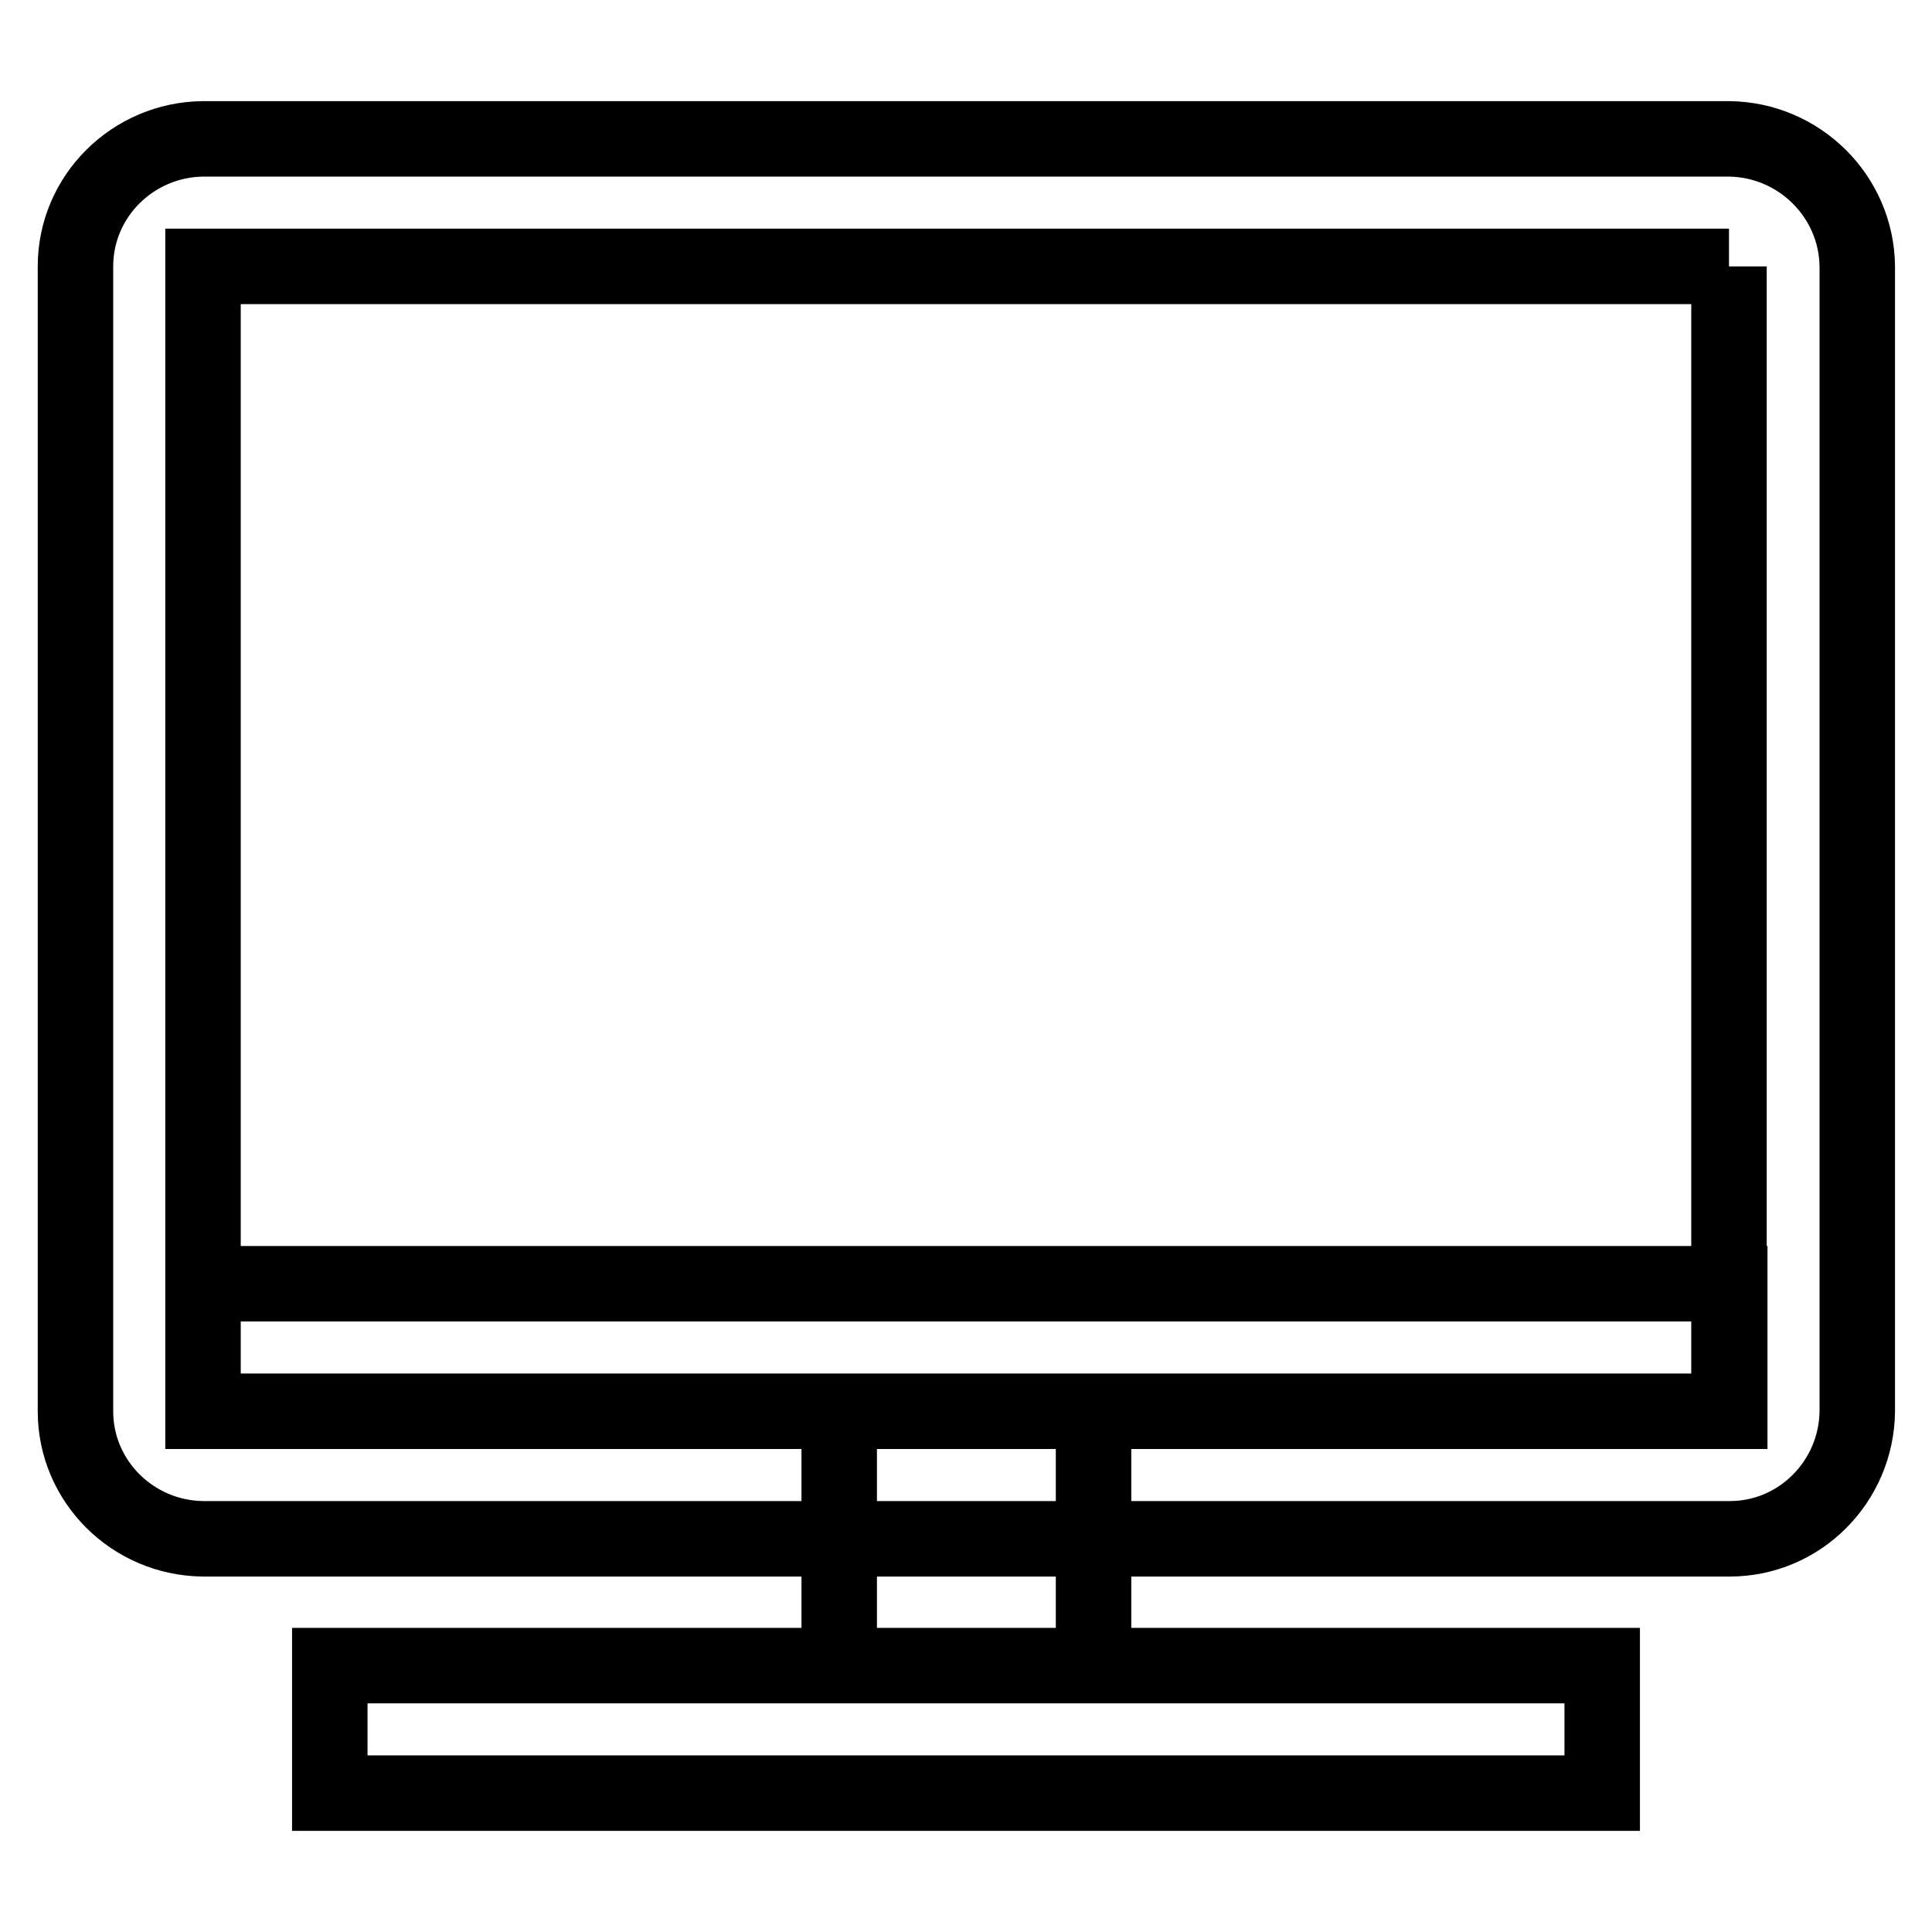 <?xml version="1.0" encoding="utf-8"?>
<!-- Svg Vector Icons : http://www.onlinewebfonts.com/icon -->
<!DOCTYPE svg PUBLIC "-//W3C//DTD SVG 1.1//EN" "http://www.w3.org/Graphics/SVG/1.1/DTD/svg11.dtd">
<svg version="1.1" xmlns="http://www.w3.org/2000/svg" xmlns:xlink="http://www.w3.org/1999/xlink" x="0px" y="0px" viewBox="0 0 256 256" enable-background="new 0 0 256 256" xml:space="preserve">
<g> <path stroke-width="10" fill-opacity="0" stroke="#000000"  d="M229.1,35.3L229.1,35.3l0,151.7l0,0H26.9l0,0V35.3l0,0H229.1 M229.1,18.4H26.9C17.6,18.5,10,26,10,35.3V187 c0,9.3,7.6,16.8,16.9,16.9h202.3c9.3,0,16.8-7.6,16.9-16.9V35.3C246,26,238.4,18.5,229.1,18.4z M212.3,220.7H43.7v16.9h168.6V220.7 z M144.9,187h-33.7v33.7h33.7V187z M26.9,170.1h202.3V187H26.9V170.1z"/></g>
</svg>